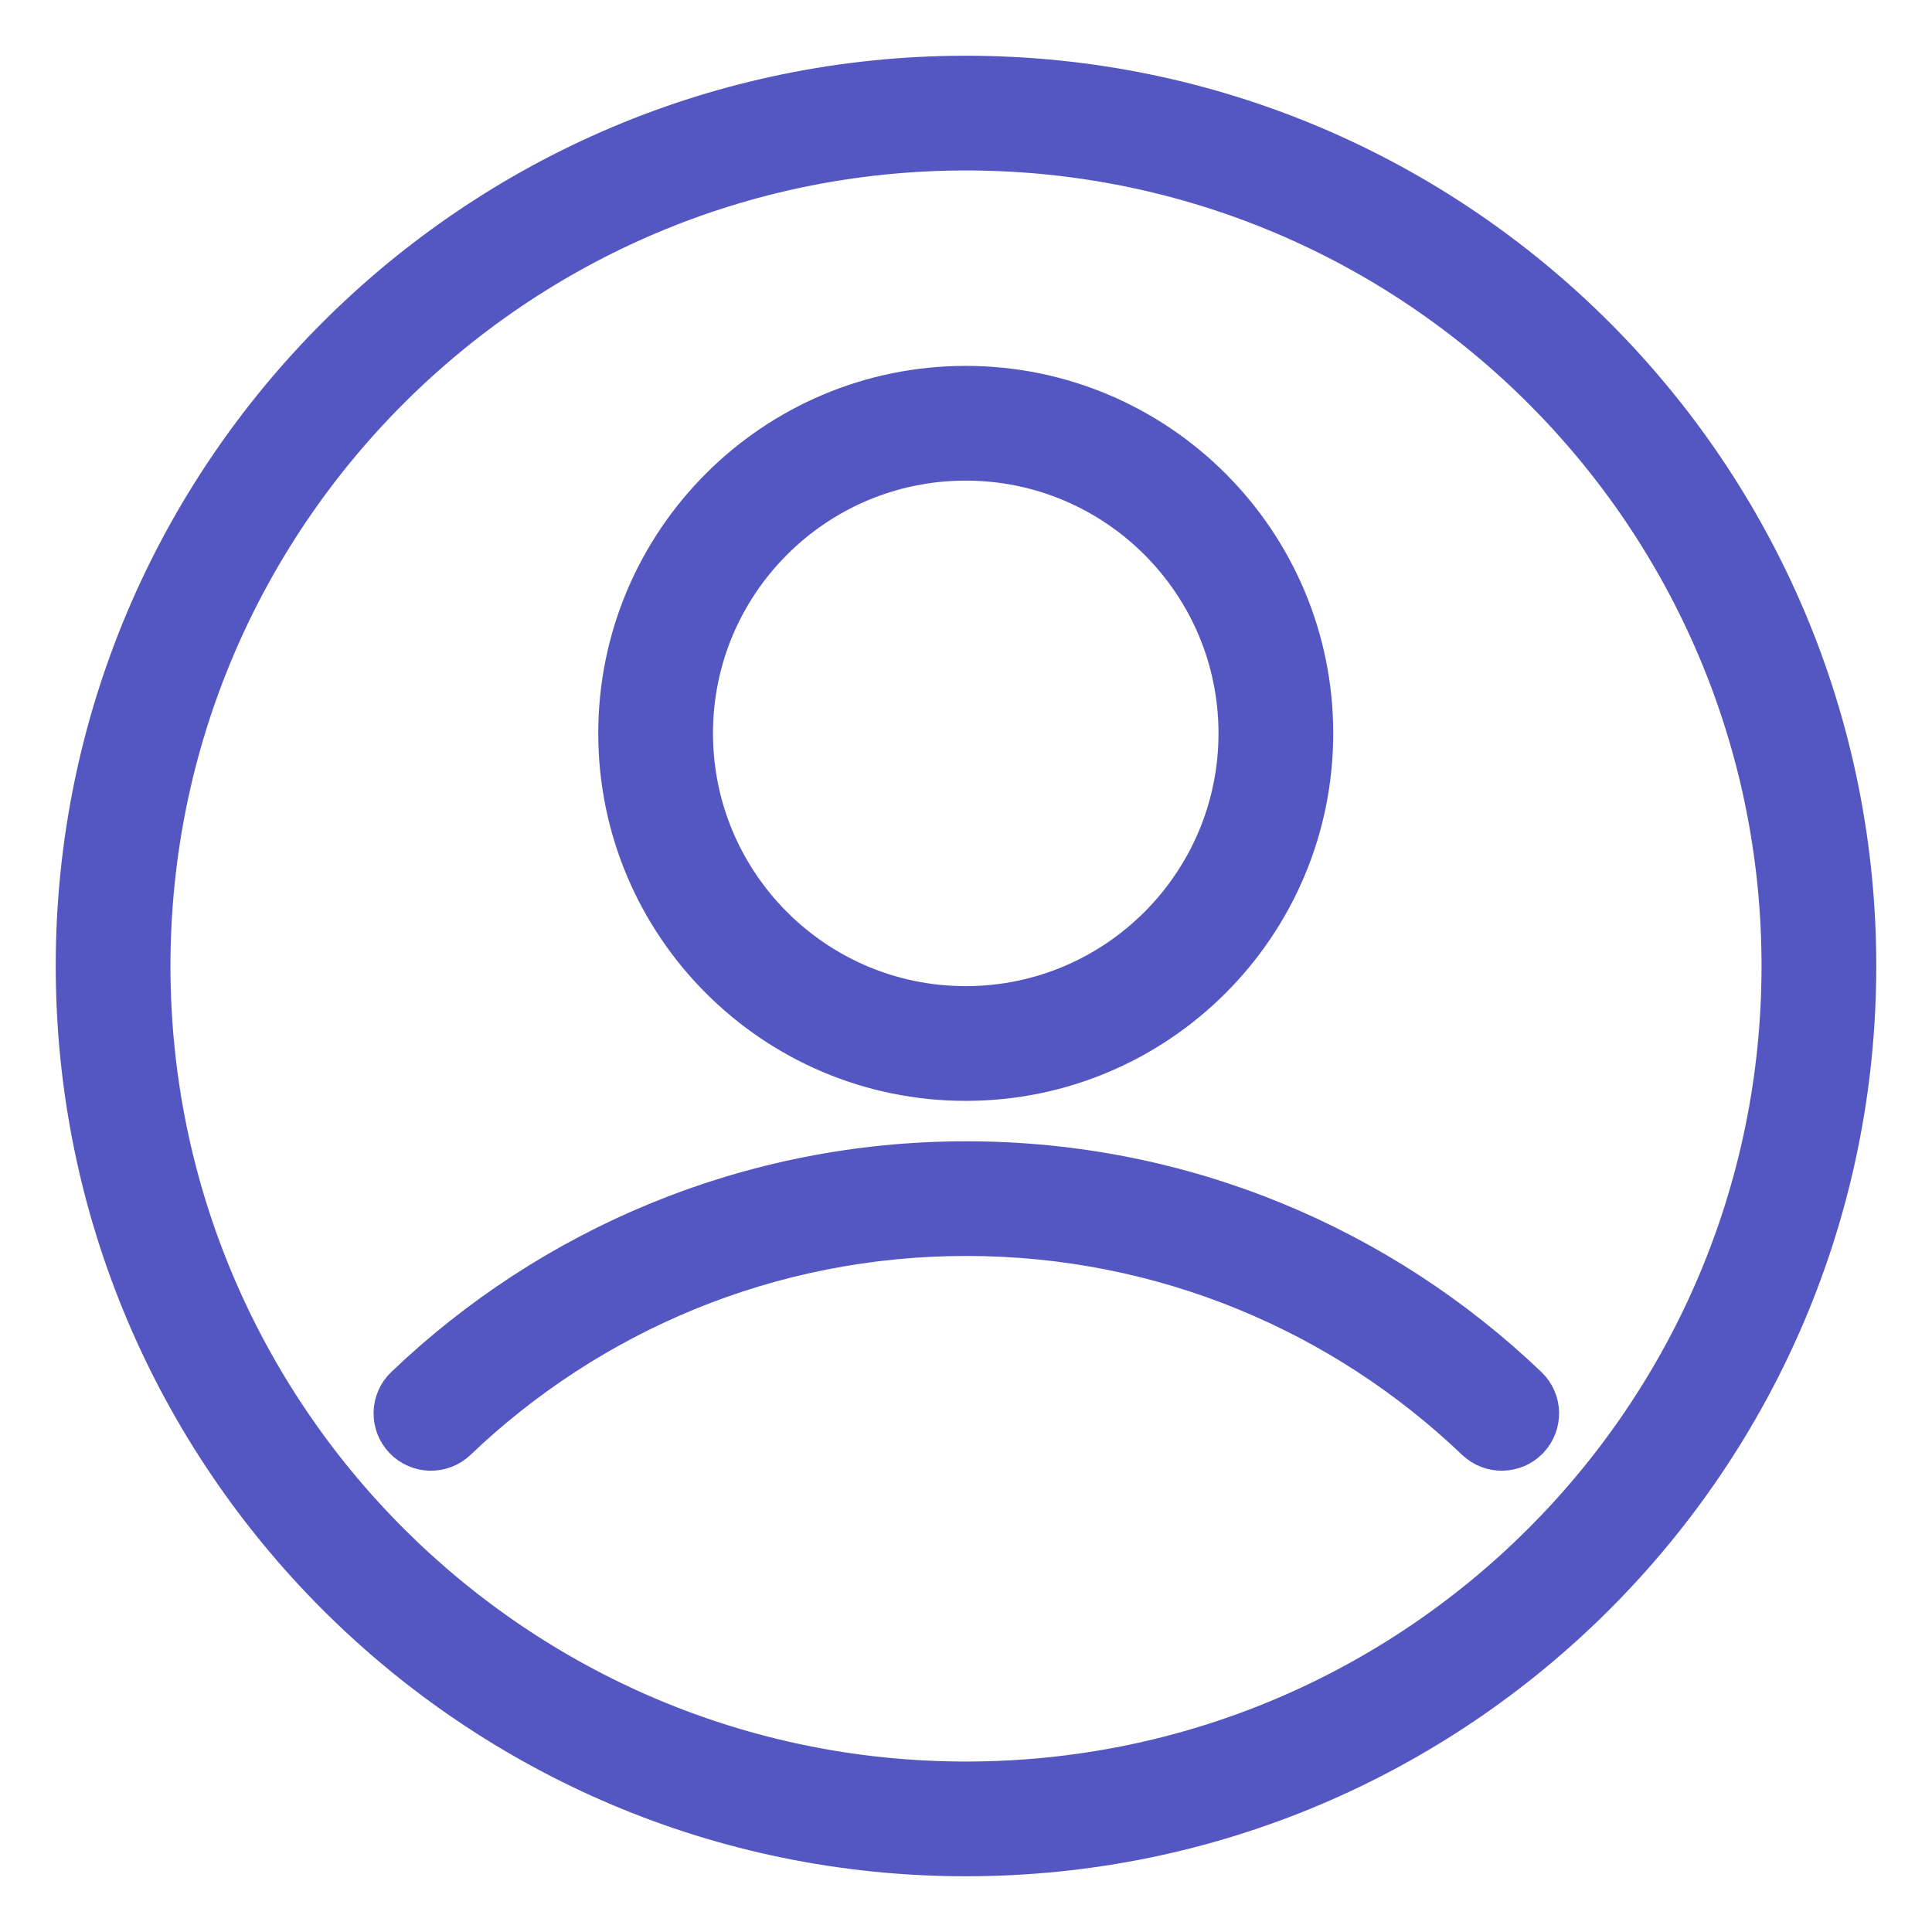 <svg width="26" height="26" viewBox="0 0 26 26" fill="none" xmlns="http://www.w3.org/2000/svg">
<path fill-rule="evenodd" clip-rule="evenodd" d="M13 1C6.377 1 1 6.377 1 13C1 19.623 6.377 25 13 25C19.623 25 25 19.623 25 13C25 6.377 19.623 1 13 1ZM13 2.044C19.047 2.044 23.956 6.953 23.956 13C23.956 19.047 19.047 23.956 13 23.956C6.953 23.956 2.044 19.047 2.044 13C2.044 6.953 6.953 2.044 13 2.044Z" fill="#5457C1" stroke="#5457C1" stroke-width="0.5"/>
<path fill-rule="evenodd" clip-rule="evenodd" d="M12.996 5.174C10.405 5.174 8.301 7.278 8.301 9.869C8.301 12.461 10.405 14.565 12.996 14.565C15.588 14.565 17.692 12.461 17.692 9.869C17.692 7.278 15.588 5.174 12.996 5.174ZM12.996 6.218C15.011 6.218 16.648 7.854 16.648 9.869C16.648 11.884 15.011 13.521 12.996 13.521C10.981 13.521 9.345 11.884 9.345 9.869C9.345 7.854 10.981 6.218 12.996 6.218Z" fill="#5457C1" stroke="#5457C1" stroke-width="0.5"/>
<path fill-rule="evenodd" clip-rule="evenodd" d="M6.16 19.398C7.939 17.698 10.35 16.652 13.005 16.652C15.659 16.652 18.07 17.698 19.849 19.398C20.058 19.597 20.388 19.589 20.587 19.381C20.786 19.173 20.779 18.842 20.57 18.644C18.603 16.764 15.937 15.609 13.004 15.609C10.072 15.609 7.406 16.764 5.439 18.644C5.23 18.842 5.223 19.173 5.422 19.381C5.621 19.589 5.951 19.597 6.16 19.398Z" fill="#5457C1" stroke="#5457C1" stroke-width="0.5"/>
</svg>
